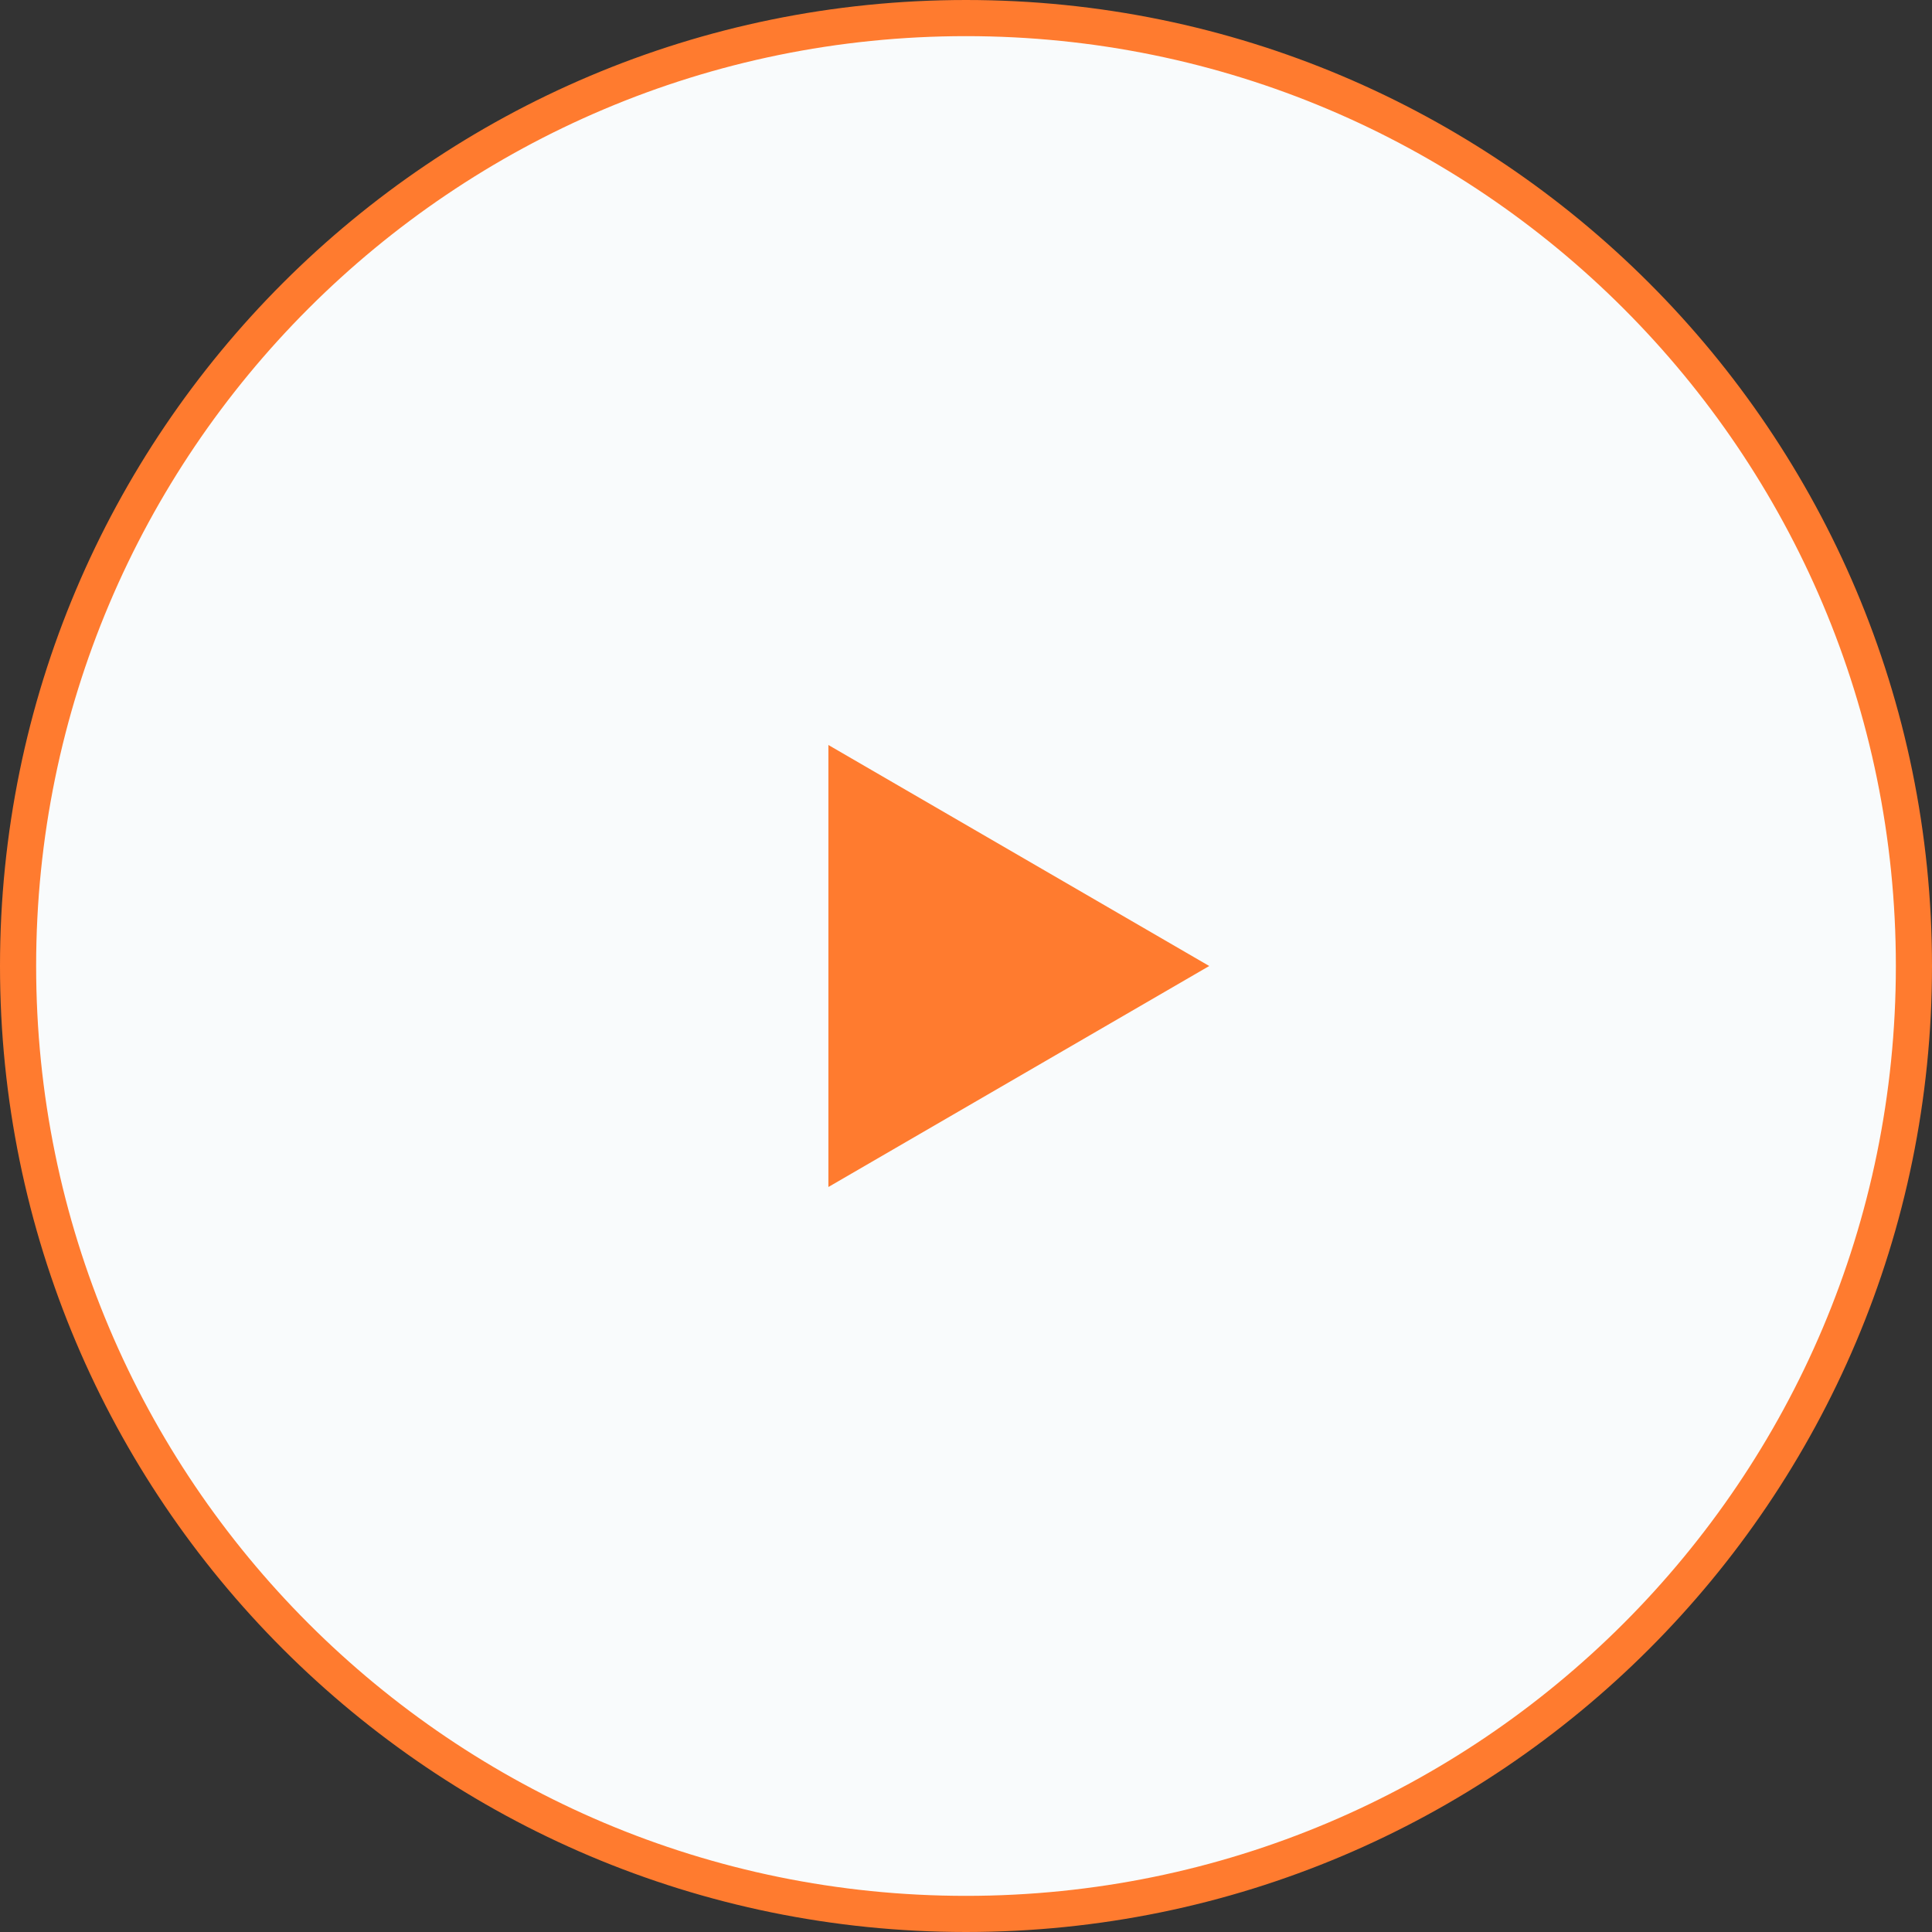 <?xml version="1.0" encoding="UTF-8"?> <svg xmlns="http://www.w3.org/2000/svg" width="695" height="695" viewBox="0 0 695 695" fill="none"><rect x="0" y="0" width="695" height="695" fill="#333333" stroke="none"/> <path d="M688.5 347.5C688.5 535.829 535.829 688.5 347.5 688.5C159.171 688.5 6.5 535.829 6.5 347.5C6.5 159.171 159.171 6.5 347.5 6.5C535.829 6.5 688.5 159.171 688.5 347.5Z" fill="#F9FBFC" stroke="#FF7B2F" stroke-width="13"></path> <path d="M298 268L435 347.5L298 427V268Z" fill="#FF7B2F"></path> </svg> 